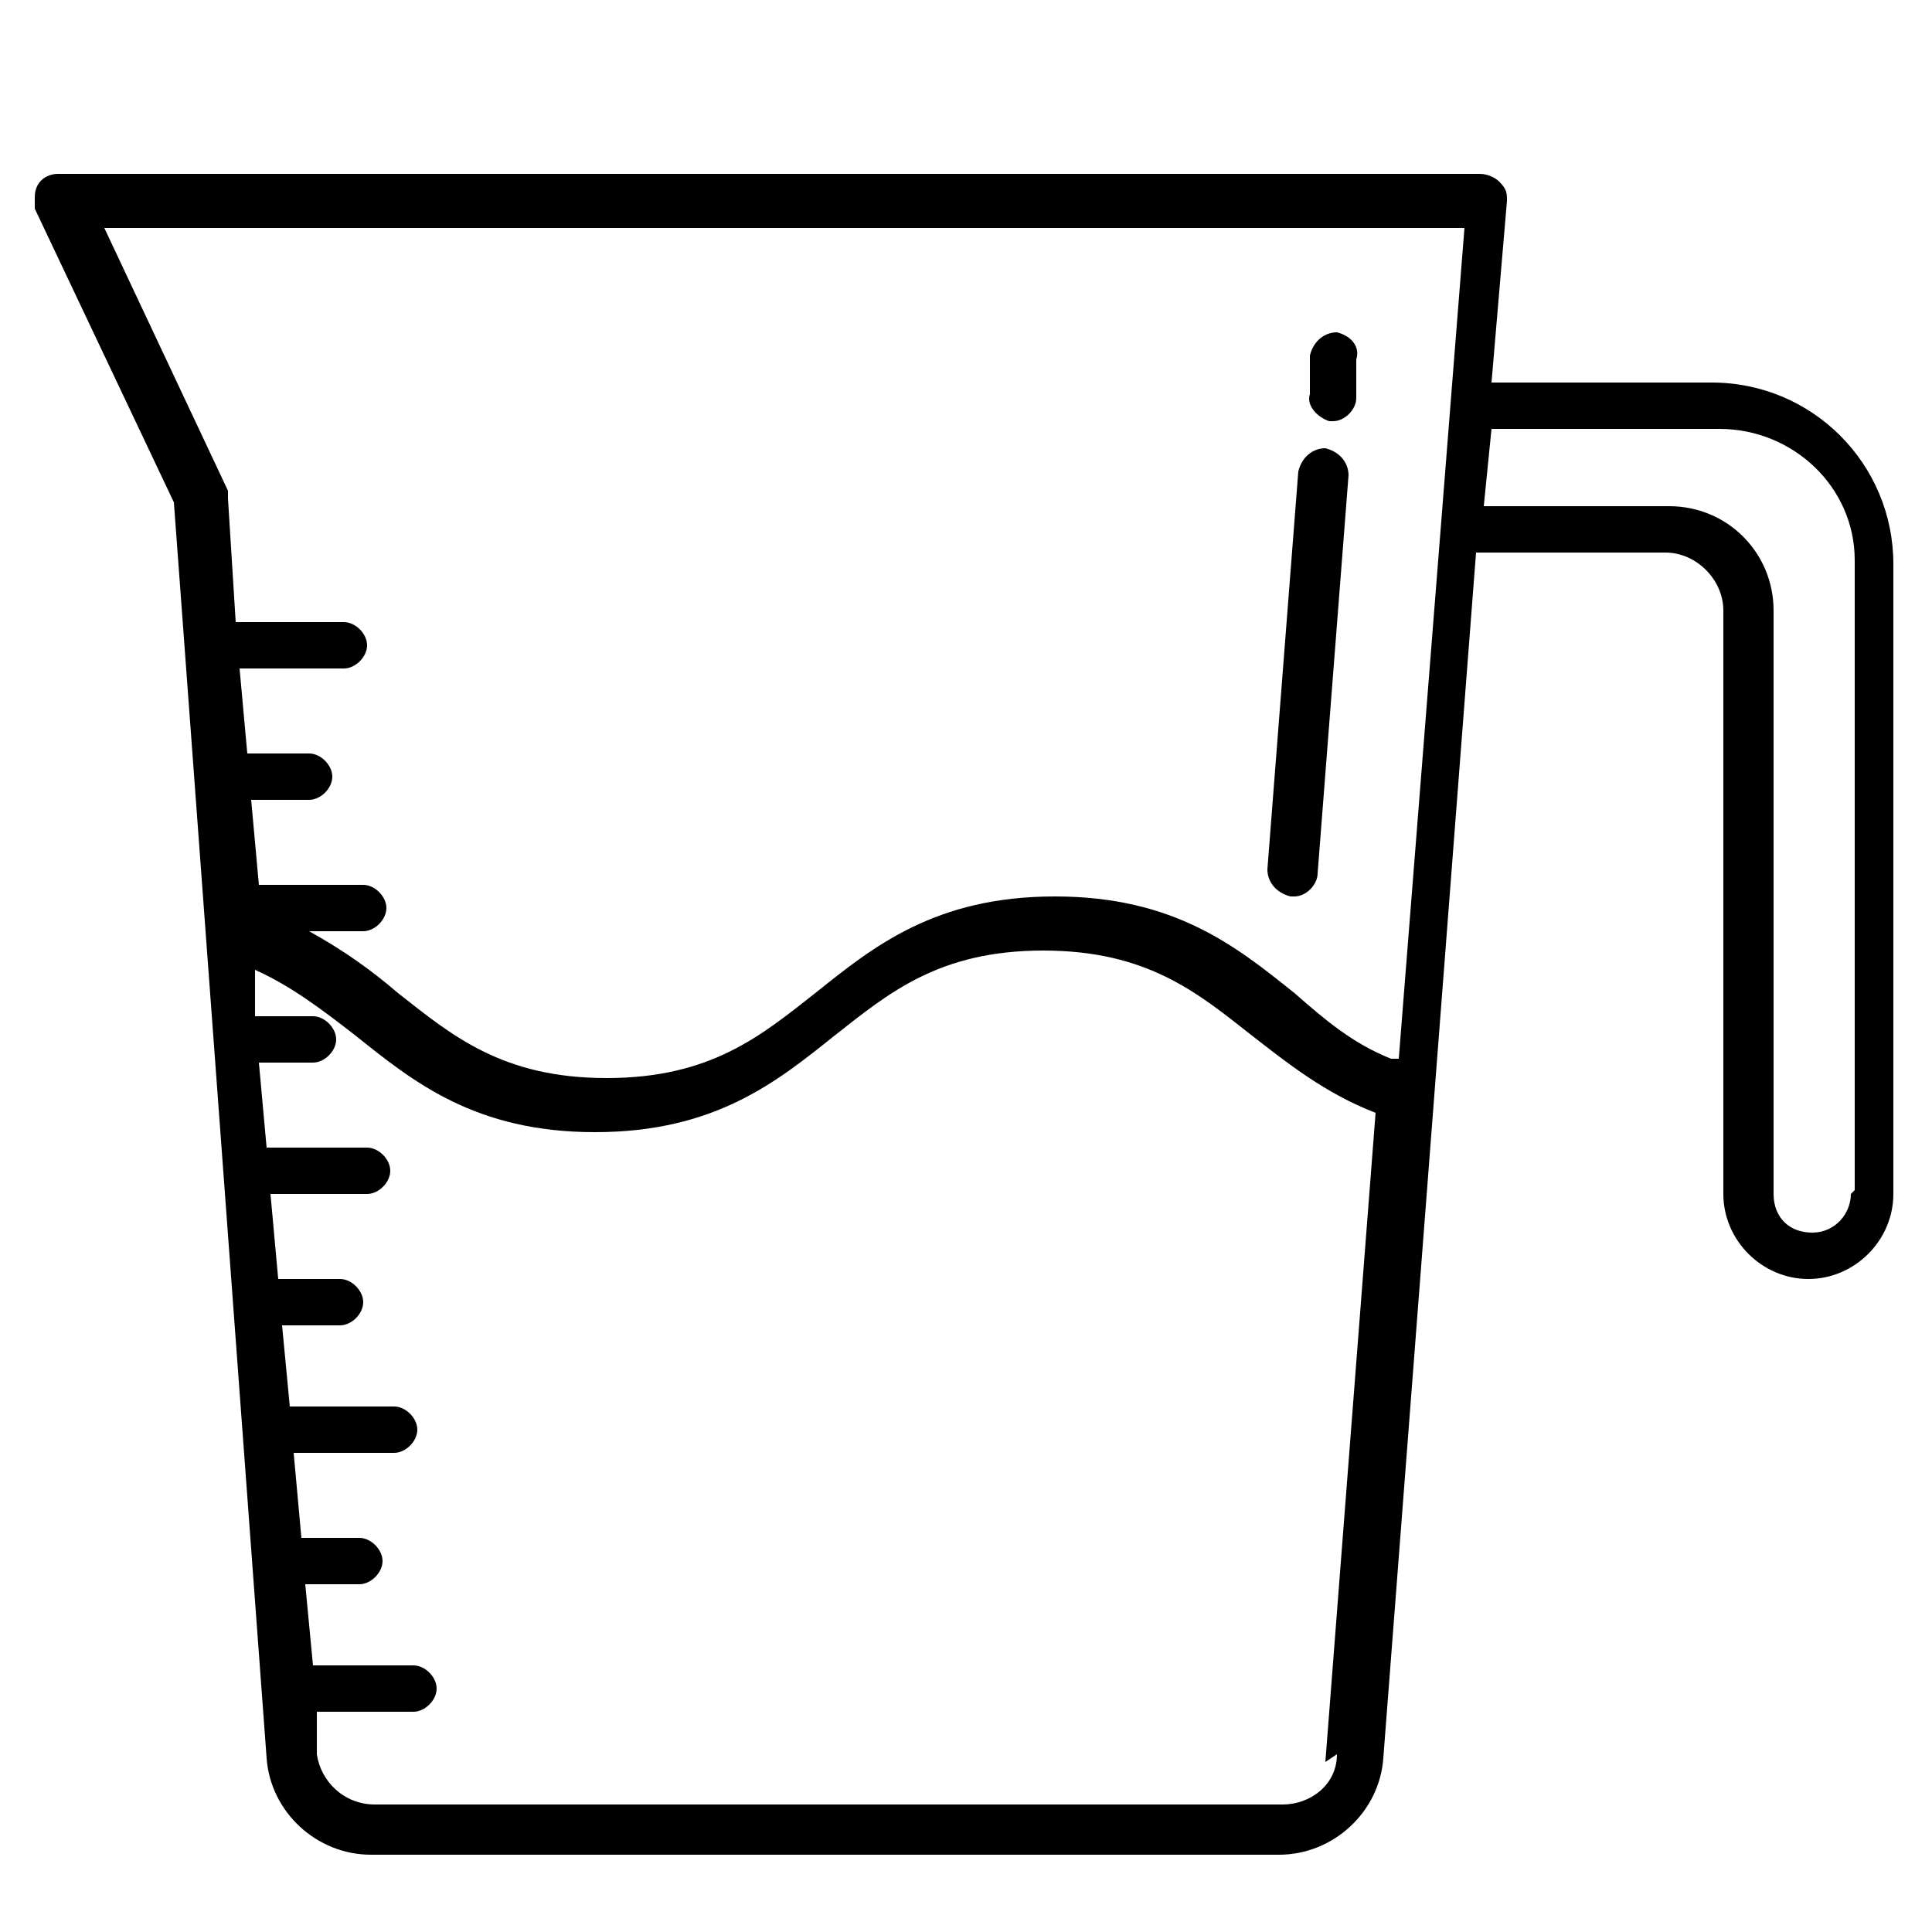 <?xml version="1.0" encoding="UTF-8"?>
<svg xmlns="http://www.w3.org/2000/svg" id="Layer_1" data-name="Layer 1" version="1.1" viewBox="0 0 50 50">
  <defs>
    <style>
      .cls-1 {
        fill: #000;
        stroke-width: 0px;
      }
    </style>
  </defs>
  <path class="cls-1" d="M44.4,9.9h-5.8l.4-4.7c0-.2,0-.3-.2-.5-.1-.1-.3-.2-.5-.2H1.5c-.3,0-.6.2-.6.6,0,.1,0,.2,0,.3l3.6,7.6,2.4,32.5c.1,1.4,1.3,2.5,2.7,2.5h23.5c1.4,0,2.6-1.1,2.7-2.5l2.4-31.2h4.9c.8,0,1.5.7,1.5,1.5v15.1c0,1.2,1,2.2,2.2,2.2s2.2-1,2.2-2.2V14.6c0-2.6-2.1-4.7-4.7-4.7,0,0,0,0,0,0ZM34.6,45.4c0,.8-.7,1.3-1.4,1.3H9.7c-.8,0-1.4-.6-1.5-1.3v-1.1c0,0,2.5,0,2.5,0,.3,0,.6-.3.6-.6s-.3-.6-.6-.6h-2.6l-.2-2.1h1.4c.3,0,.6-.3.6-.6s-.3-.6-.6-.6h-1.5l-.2-2.2h2.6c.3,0,.6-.3.6-.6s-.3-.6-.6-.6h-2.7l-.2-2.1h1.5c.3,0,.6-.3.6-.6s-.3-.6-.6-.6h-1.6l-.2-2.2h2.5c.3,0,.6-.3.6-.6s-.3-.6-.6-.6h-2.6l-.2-2.2h1.4c.3,0,.6-.3.6-.6s-.3-.6-.6-.6h-1.5v-1.2c.9.4,1.7,1,2.6,1.7,1.5,1.2,3.1,2.5,6.2,2.5s4.7-1.3,6.2-2.5c1.4-1.1,2.7-2.2,5.4-2.2s4,1.1,5.4,2.2c.9.7,1.9,1.5,3.2,2l-1.3,16.8ZM36,27.4c-1-.4-1.7-1-2.5-1.7-1.5-1.2-3.1-2.5-6.2-2.5s-4.7,1.3-6.2,2.5c-1.4,1.1-2.7,2.2-5.4,2.2s-4-1.1-5.4-2.2c-.7-.6-1.4-1.1-2.3-1.6h1.4c.3,0,.6-.3.6-.6s-.3-.6-.6-.6h-2.7l-.2-2.2h1.5c.3,0,.6-.3.6-.6s-.3-.6-.6-.6h-1.6l-.2-2.2h2.7c.3,0,.6-.3.6-.6s-.3-.6-.6-.6h-2.8l-.2-3.2c0,0,0-.1,0-.2l-3.2-6.8h35.2l-1.7,21.5ZM47.9,30.9c0,.5-.4,1-1,1s-1-.4-1-1v-15.1c0-1.5-1.2-2.7-2.7-2.7h-4.8l.2-2h5.9c1.9,0,3.5,1.5,3.5,3.4,0,0,0,0,0,0v16.3Z"></path>
  <path class="cls-1" d="M34.5,10.9s0,0,0,0c.3,0,.6-.3.6-.6v-1c.1-.3-.1-.6-.5-.7-.3,0-.6.2-.7.6,0,0,0,0,0,0v1c-.1.3.2.6.5.7h0Z"></path>
  <path class="cls-1" d="M33.5,23.2s0,0,0,0c.3,0,.6-.3.6-.6l.8-10.3c0-.3-.2-.6-.6-.7-.3,0-.6.2-.7.6l-.8,10.3c0,.3.2.6.6.7Z"></path>
</svg>
